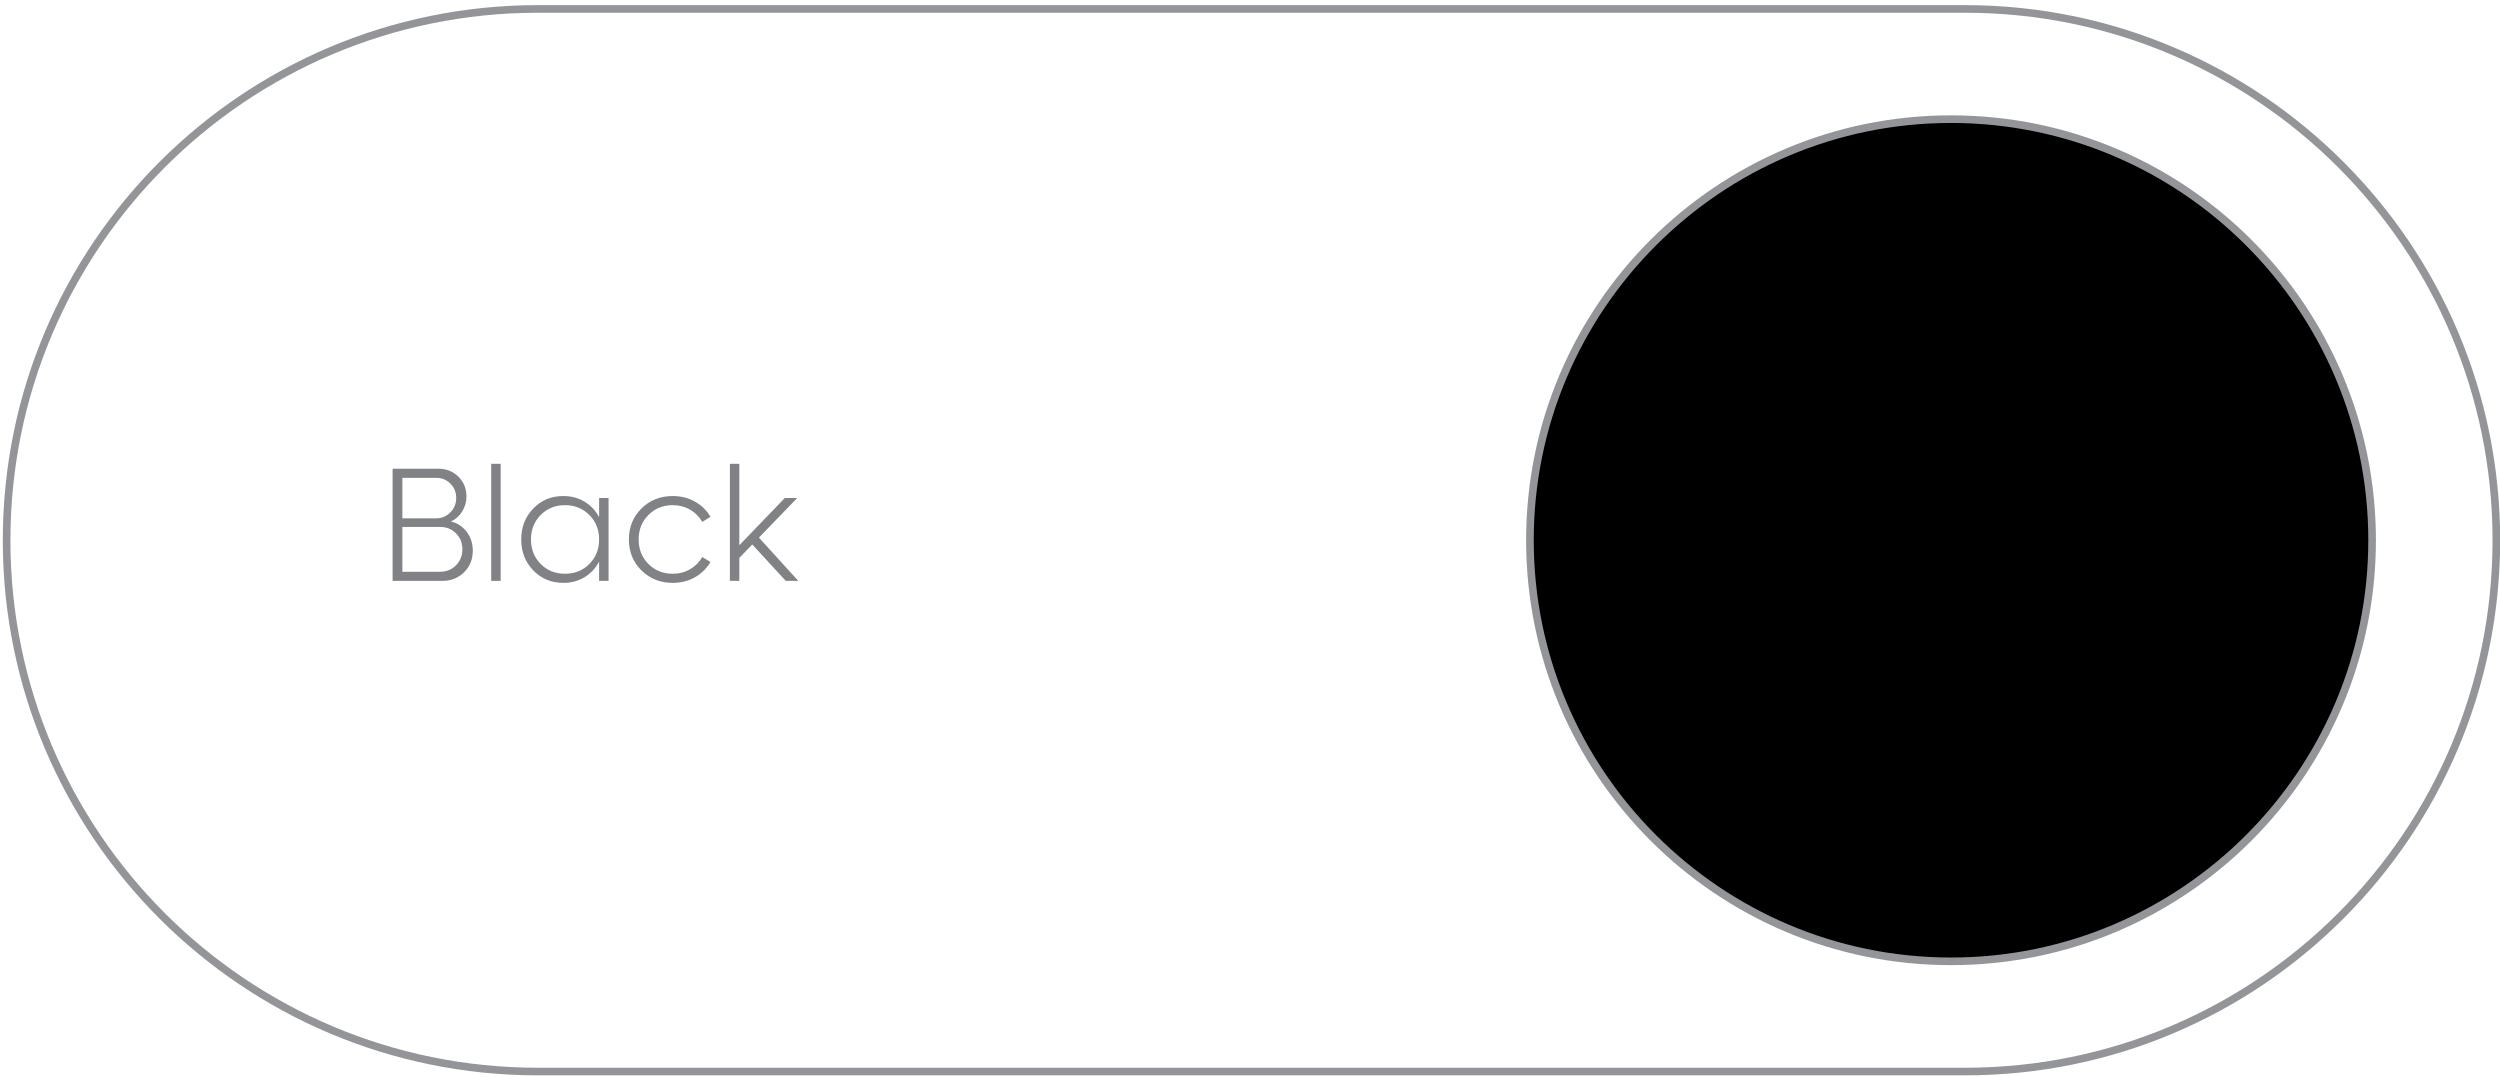 <svg width="246" height="106" viewBox="0 0 246 106" fill="none" xmlns="http://www.w3.org/2000/svg">
<path d="M191.98 94.6C169.13 94.6 150.54 76.01 150.54 53.16C150.54 30.31 169.13 11.72 191.98 11.72C214.83 11.72 233.42 30.31 233.42 53.16C233.42 76.01 214.83 94.6 191.98 94.6Z" fill="black"/>
<path d="M191.98 12.1C214.62 12.1 233.04 30.52 233.04 53.16C233.04 75.8 214.62 94.22 191.98 94.22C169.34 94.22 150.92 75.8 150.92 53.16C150.92 30.52 169.34 12.1 191.98 12.1ZM191.98 11.35C168.89 11.35 150.17 30.07 150.17 53.16C150.17 76.25 168.89 94.97 191.98 94.97C215.07 94.97 233.79 76.25 233.79 53.16C233.79 30.07 215.07 11.35 191.98 11.35Z" fill="#939598"/>
<path d="M193.36 0.88H52.93C24.057 0.88 0.65 24.287 0.65 53.16C0.65 82.034 24.057 105.44 52.93 105.44H193.36C222.234 105.44 245.64 82.034 245.64 53.16C245.64 24.287 222.234 0.88 193.36 0.88Z" stroke="#939598" stroke-width="0.75" stroke-miterlimit="10"/>
<path d="M44.359 51.316C44.999 51.462 45.52 51.801 45.921 52.332C46.322 52.858 46.523 53.475 46.523 54.184C46.523 55.038 46.236 55.749 45.663 56.316C45.09 56.879 44.374 57.16 43.515 57.16H38.632V46.121H43.132C43.919 46.121 44.575 46.382 45.101 46.902C45.632 47.423 45.898 48.074 45.898 48.855C45.898 49.408 45.752 49.91 45.46 50.363C45.169 50.811 44.801 51.129 44.359 51.316ZM42.921 47.02H39.593V51.004H42.921C43.458 51.004 43.919 50.811 44.304 50.426C44.695 50.035 44.89 49.561 44.89 49.004C44.89 48.436 44.7 47.965 44.32 47.59C43.945 47.21 43.478 47.02 42.921 47.02ZM43.304 56.262C43.929 56.262 44.45 56.051 44.867 55.629C45.288 55.202 45.499 54.673 45.499 54.043C45.499 53.418 45.288 52.897 44.867 52.48C44.45 52.059 43.929 51.848 43.304 51.848H39.593V56.262H43.304ZM48.335 57.16V45.637H49.265V57.16H48.335ZM58.952 49.004H59.882V57.16H58.952V55.27C58.609 55.915 58.13 56.426 57.515 56.801C56.9 57.171 56.208 57.355 55.437 57.355C54.255 57.355 53.267 56.947 52.476 56.129C51.684 55.311 51.288 54.296 51.288 53.082C51.288 51.868 51.684 50.853 52.476 50.035C53.267 49.217 54.255 48.809 55.437 48.809C56.208 48.809 56.9 48.993 57.515 49.363C58.13 49.733 58.609 50.241 58.952 50.887V49.004ZM55.593 56.457C56.551 56.457 57.351 56.137 57.992 55.496C58.632 54.85 58.952 54.046 58.952 53.082C58.952 52.118 58.632 51.316 57.992 50.676C57.351 50.03 56.551 49.707 55.593 49.707C54.64 49.707 53.843 50.03 53.202 50.676C52.567 51.316 52.249 52.118 52.249 53.082C52.249 54.046 52.567 54.85 53.202 55.496C53.843 56.137 54.64 56.457 55.593 56.457ZM66.202 57.355C64.973 57.355 63.945 56.947 63.117 56.129C62.294 55.311 61.882 54.296 61.882 53.082C61.882 51.868 62.294 50.853 63.117 50.035C63.945 49.217 64.973 48.809 66.202 48.809C66.999 48.809 67.723 48.991 68.374 49.355C69.031 49.72 69.543 50.22 69.913 50.855L69.101 51.355C68.814 50.85 68.416 50.449 67.906 50.152C67.395 49.855 66.827 49.707 66.202 49.707C65.244 49.707 64.445 50.03 63.804 50.676C63.163 51.316 62.843 52.118 62.843 53.082C62.843 54.046 63.163 54.85 63.804 55.496C64.445 56.137 65.244 56.457 66.202 56.457C66.827 56.457 67.395 56.309 67.906 56.012C68.416 55.715 68.814 55.314 69.101 54.809L69.913 55.301C69.538 55.936 69.025 56.439 68.374 56.809C67.723 57.173 66.999 57.355 66.202 57.355ZM77.32 57.16L74.023 53.574L72.749 54.902V57.16H71.82V45.637H72.749V53.652L77.226 49.004H78.445L74.679 52.902L78.554 57.16H77.32Z" fill="#808285"/>
</svg>

